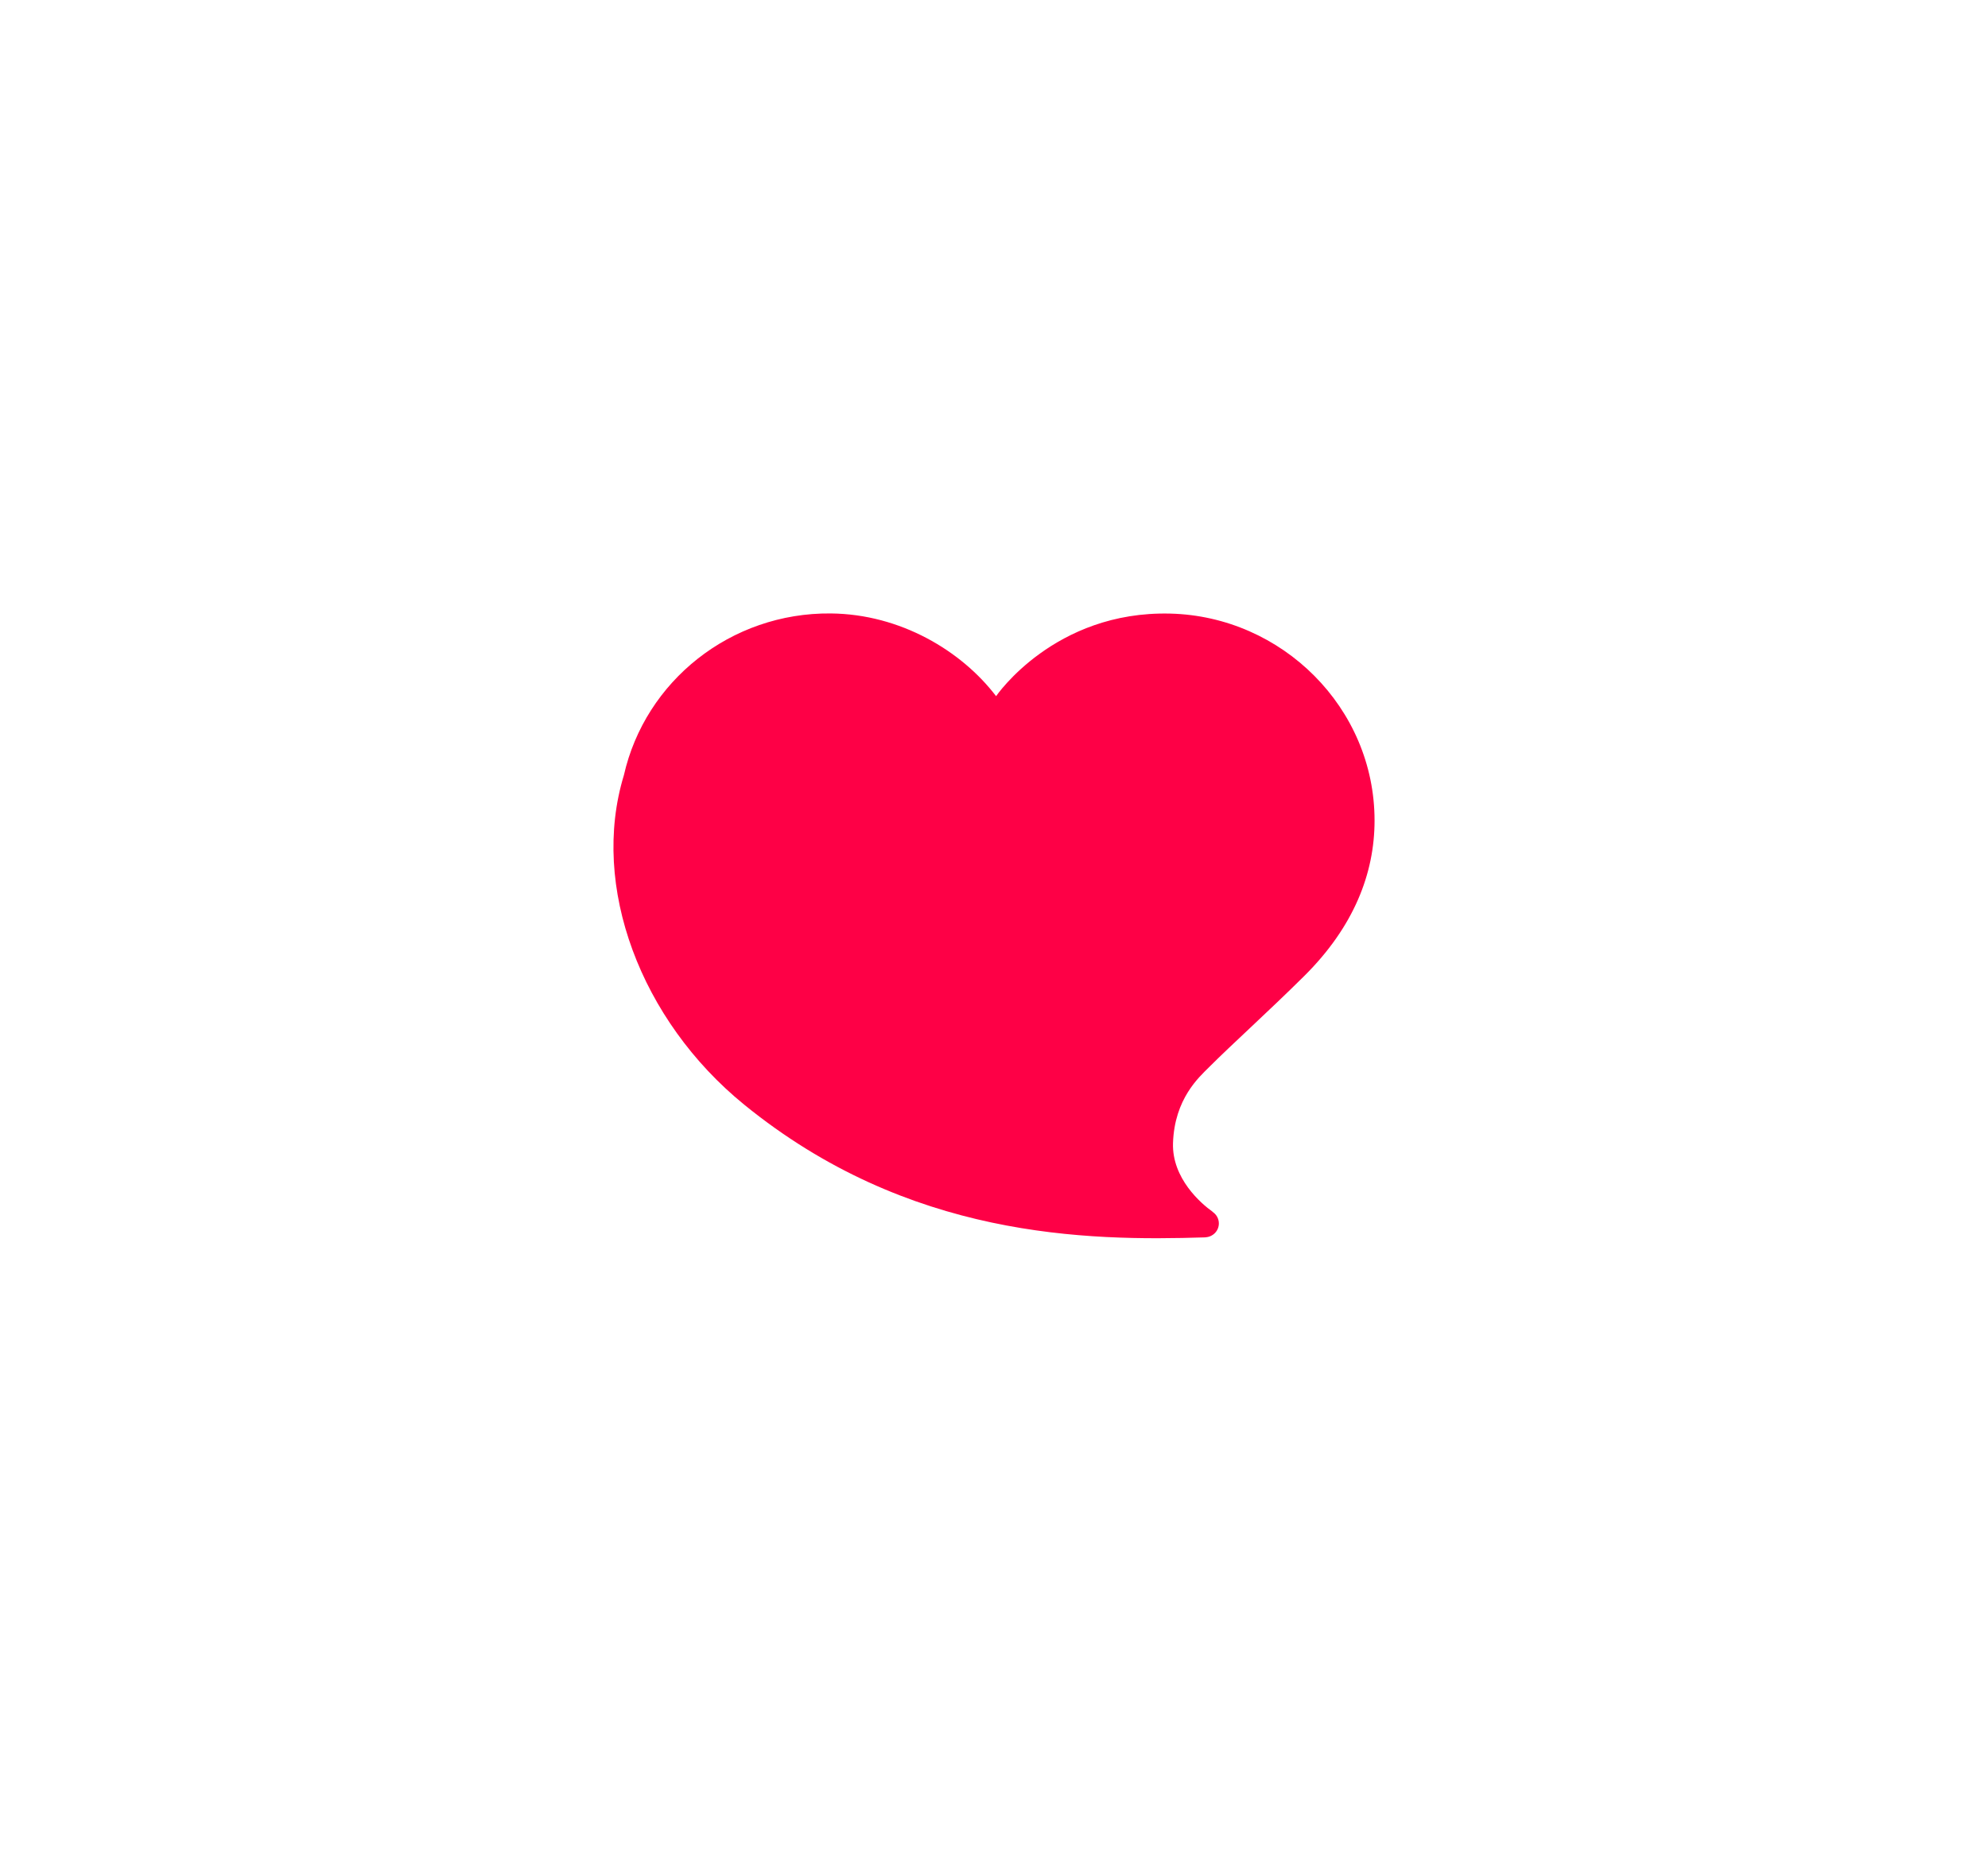 <svg width="175" height="163" viewBox="0 0 175 163" fill="none" xmlns="http://www.w3.org/2000/svg">
<g filter="url(#filter0_d_482_10084)">
<path d="M90.018 36.014C79.813 35.761 74.717 43.244 74.684 43.283C71.645 39.296 66.261 36.06 60.135 36.001C51.328 35.915 43.793 41.95 41.918 50.247C38.938 60.022 43.412 71.832 52.496 79.23C66.962 91.01 82.615 91.256 93.108 90.924V90.918C93.767 90.888 94.294 90.356 94.294 89.698C94.294 89.27 94.07 88.894 93.734 88.675C93.737 88.672 93.738 88.67 93.742 88.667C92.74 87.96 90.156 85.737 90.258 82.623C90.385 78.723 92.565 76.811 93.404 75.97C95.447 73.921 98.632 71.069 101.807 67.919C106.173 63.587 108 58.892 108 54.227C107.999 44.318 99.873 36.26 90.018 36.014Z" fill="#FE0046"/>
</g>
<defs>
<filter id="filter0_d_482_10084" x="0" y="0" width="175" height="163" filterUnits="userSpaceOnUse" color-interpolation-filters="sRGB">
<feFlood flood-opacity="0" result="BackgroundImageFix"/>
<feColorMatrix in="SourceAlpha" type="matrix" values="0 0 0 0 0 0 0 0 0 0 0 0 0 0 0 0 0 0 127 0" result="hardAlpha"/>
<feOffset dx="13" dy="18"/>
<feGaussianBlur stdDeviation="27"/>
<feComposite in2="hardAlpha" operator="out"/>
<feColorMatrix type="matrix" values="0 0 0 0 0 0 0 0 0 0 0 0 0 0 0 0 0 0 0.15 0"/>
<feBlend mode="normal" in2="BackgroundImageFix" result="effect1_dropShadow_482_10084"/>
<feBlend mode="normal" in="SourceGraphic" in2="effect1_dropShadow_482_10084" result="shape"/>
</filter>
</defs>
</svg>
